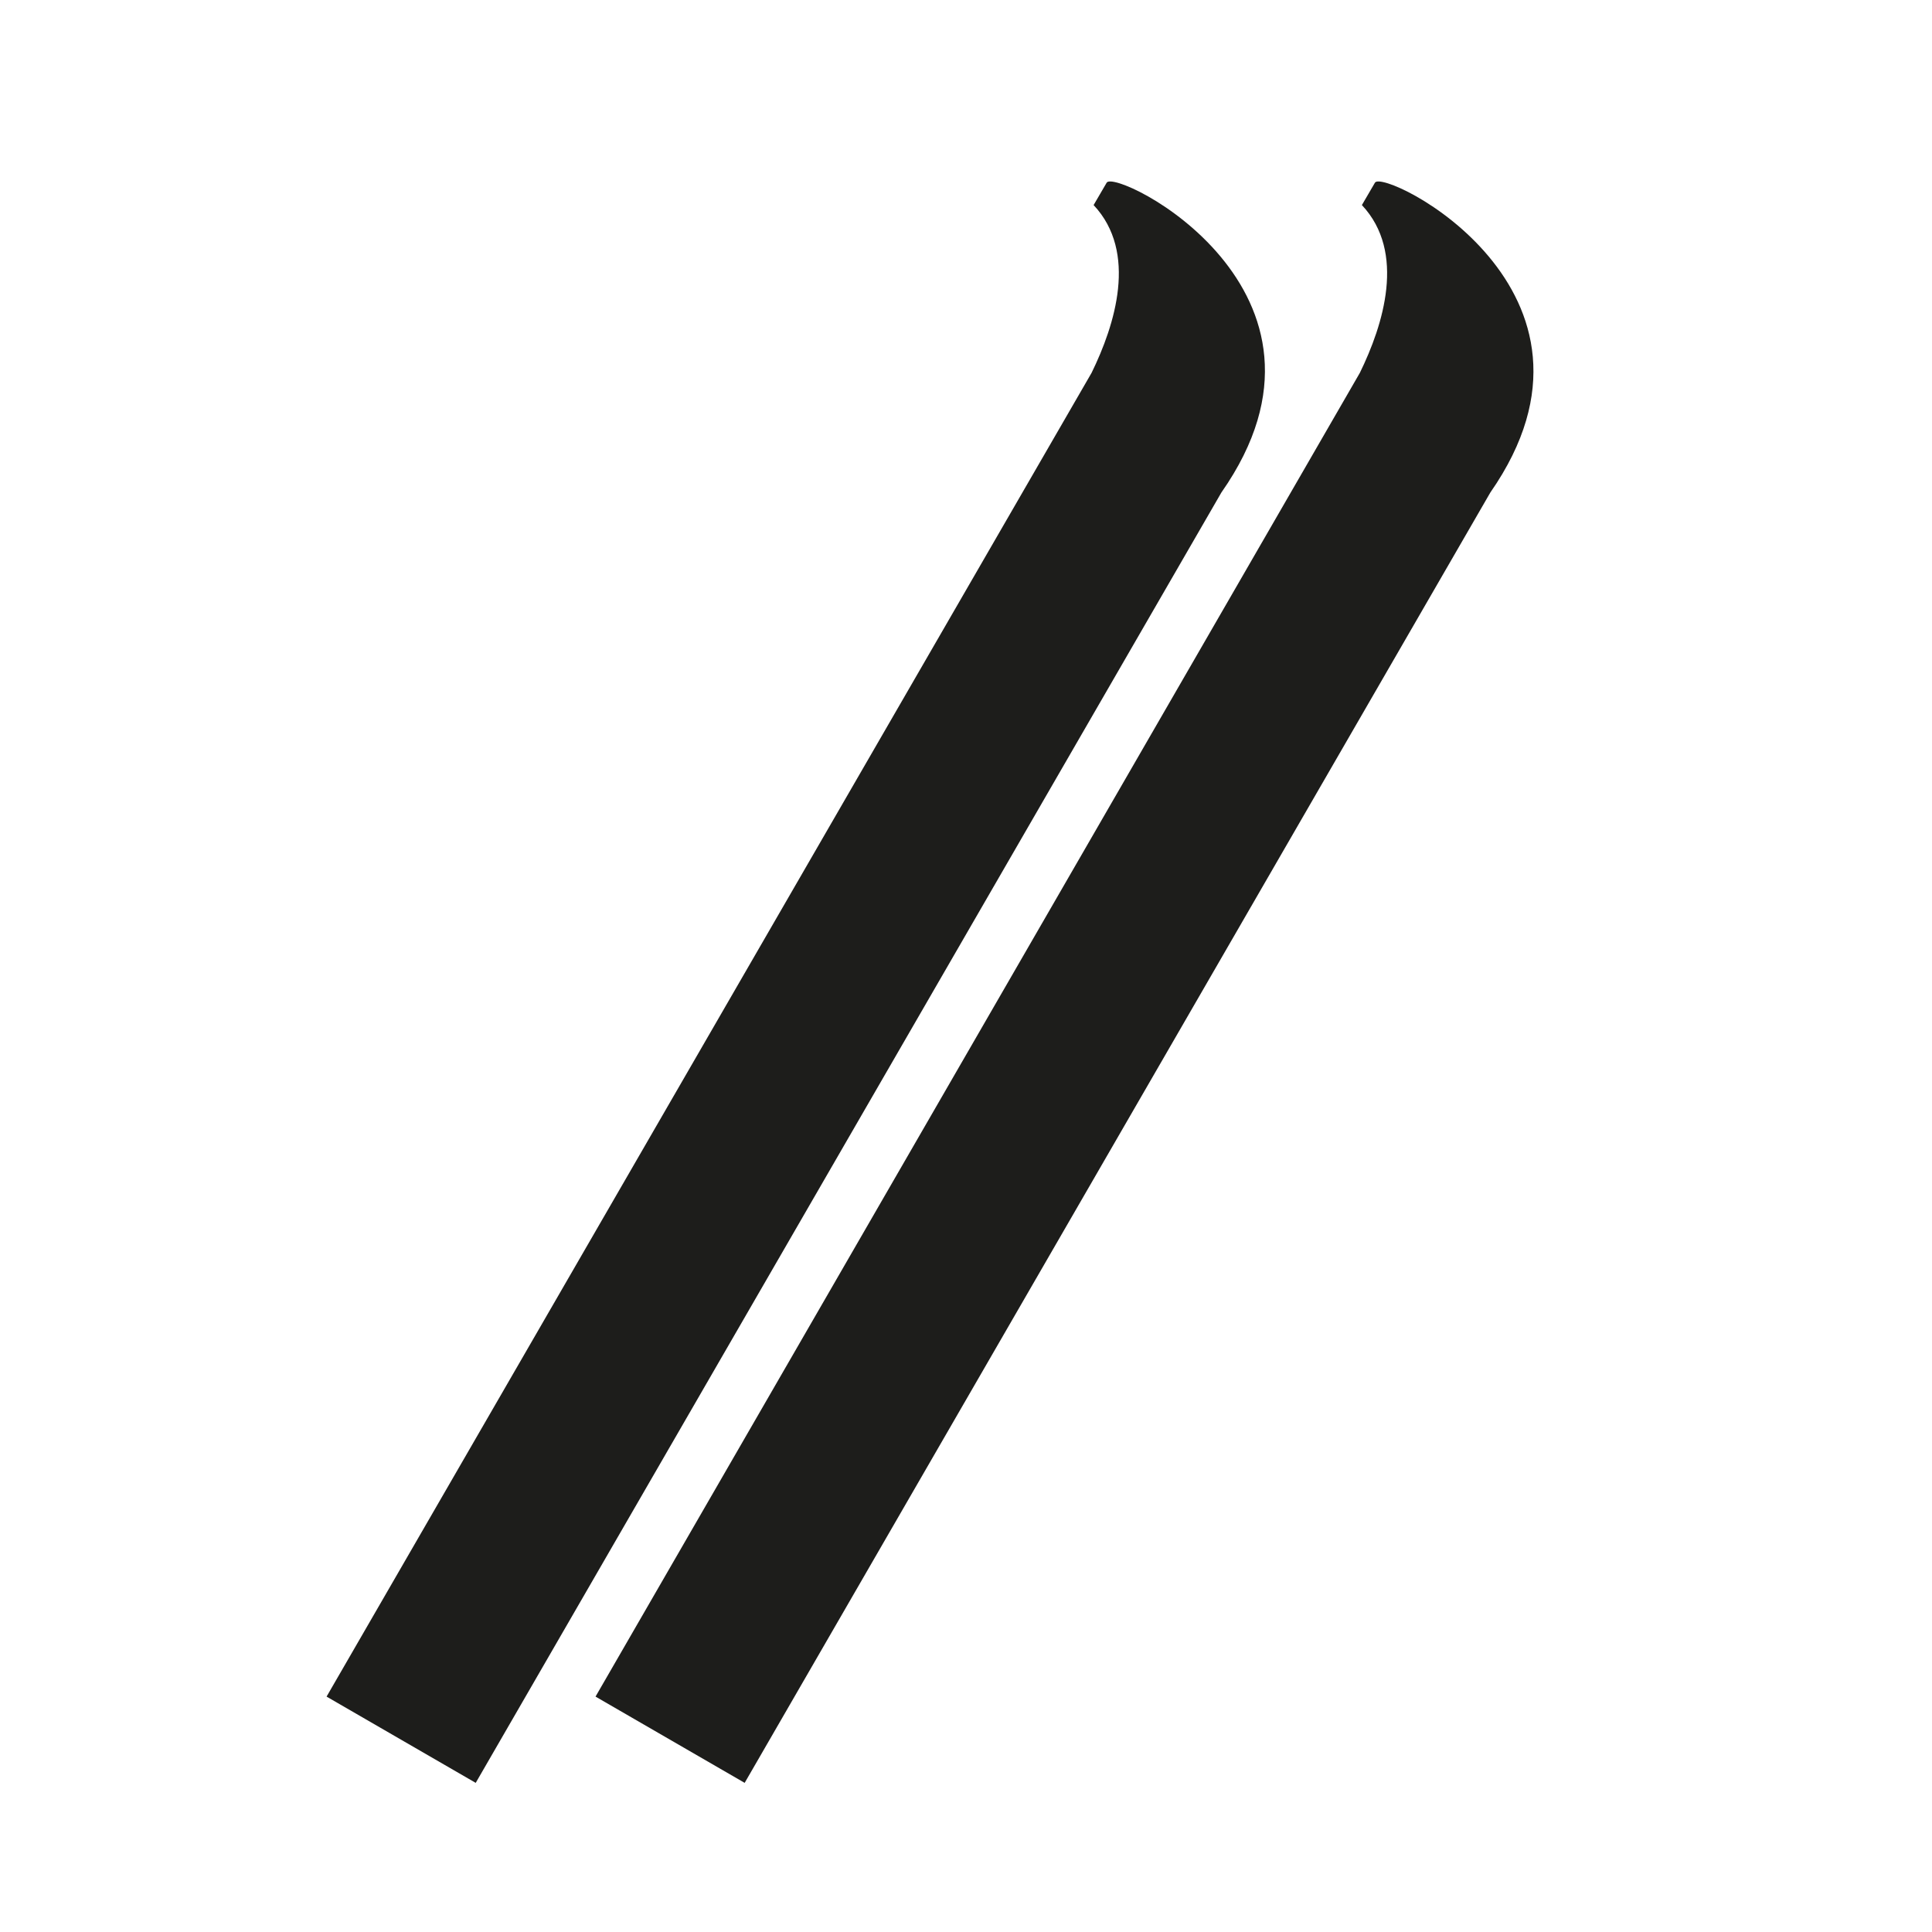 <svg id="Ebene_1" data-name="Ebene 1" xmlns="http://www.w3.org/2000/svg" viewBox="0 0 114 114"><defs><style>.cls-1{fill:#1d1d1b;}</style></defs><path class="cls-1" d="M72.07,29.06l-44,76.14-8.8-5.09L64.41,22h0c1.38-2.82,2.74-7.11.12-9.9l.77-1.32C65.82,9.9,80.41,17.15,72.07,29.06Zm9.06-18.28-.77,1.32c2.62,2.79,1.26,7.08-.12,9.9h0l-45.1,78.11,8.8,5.09,44-76.14C96.23,17.15,81.64,9.9,81.13,10.78Z"/></svg>